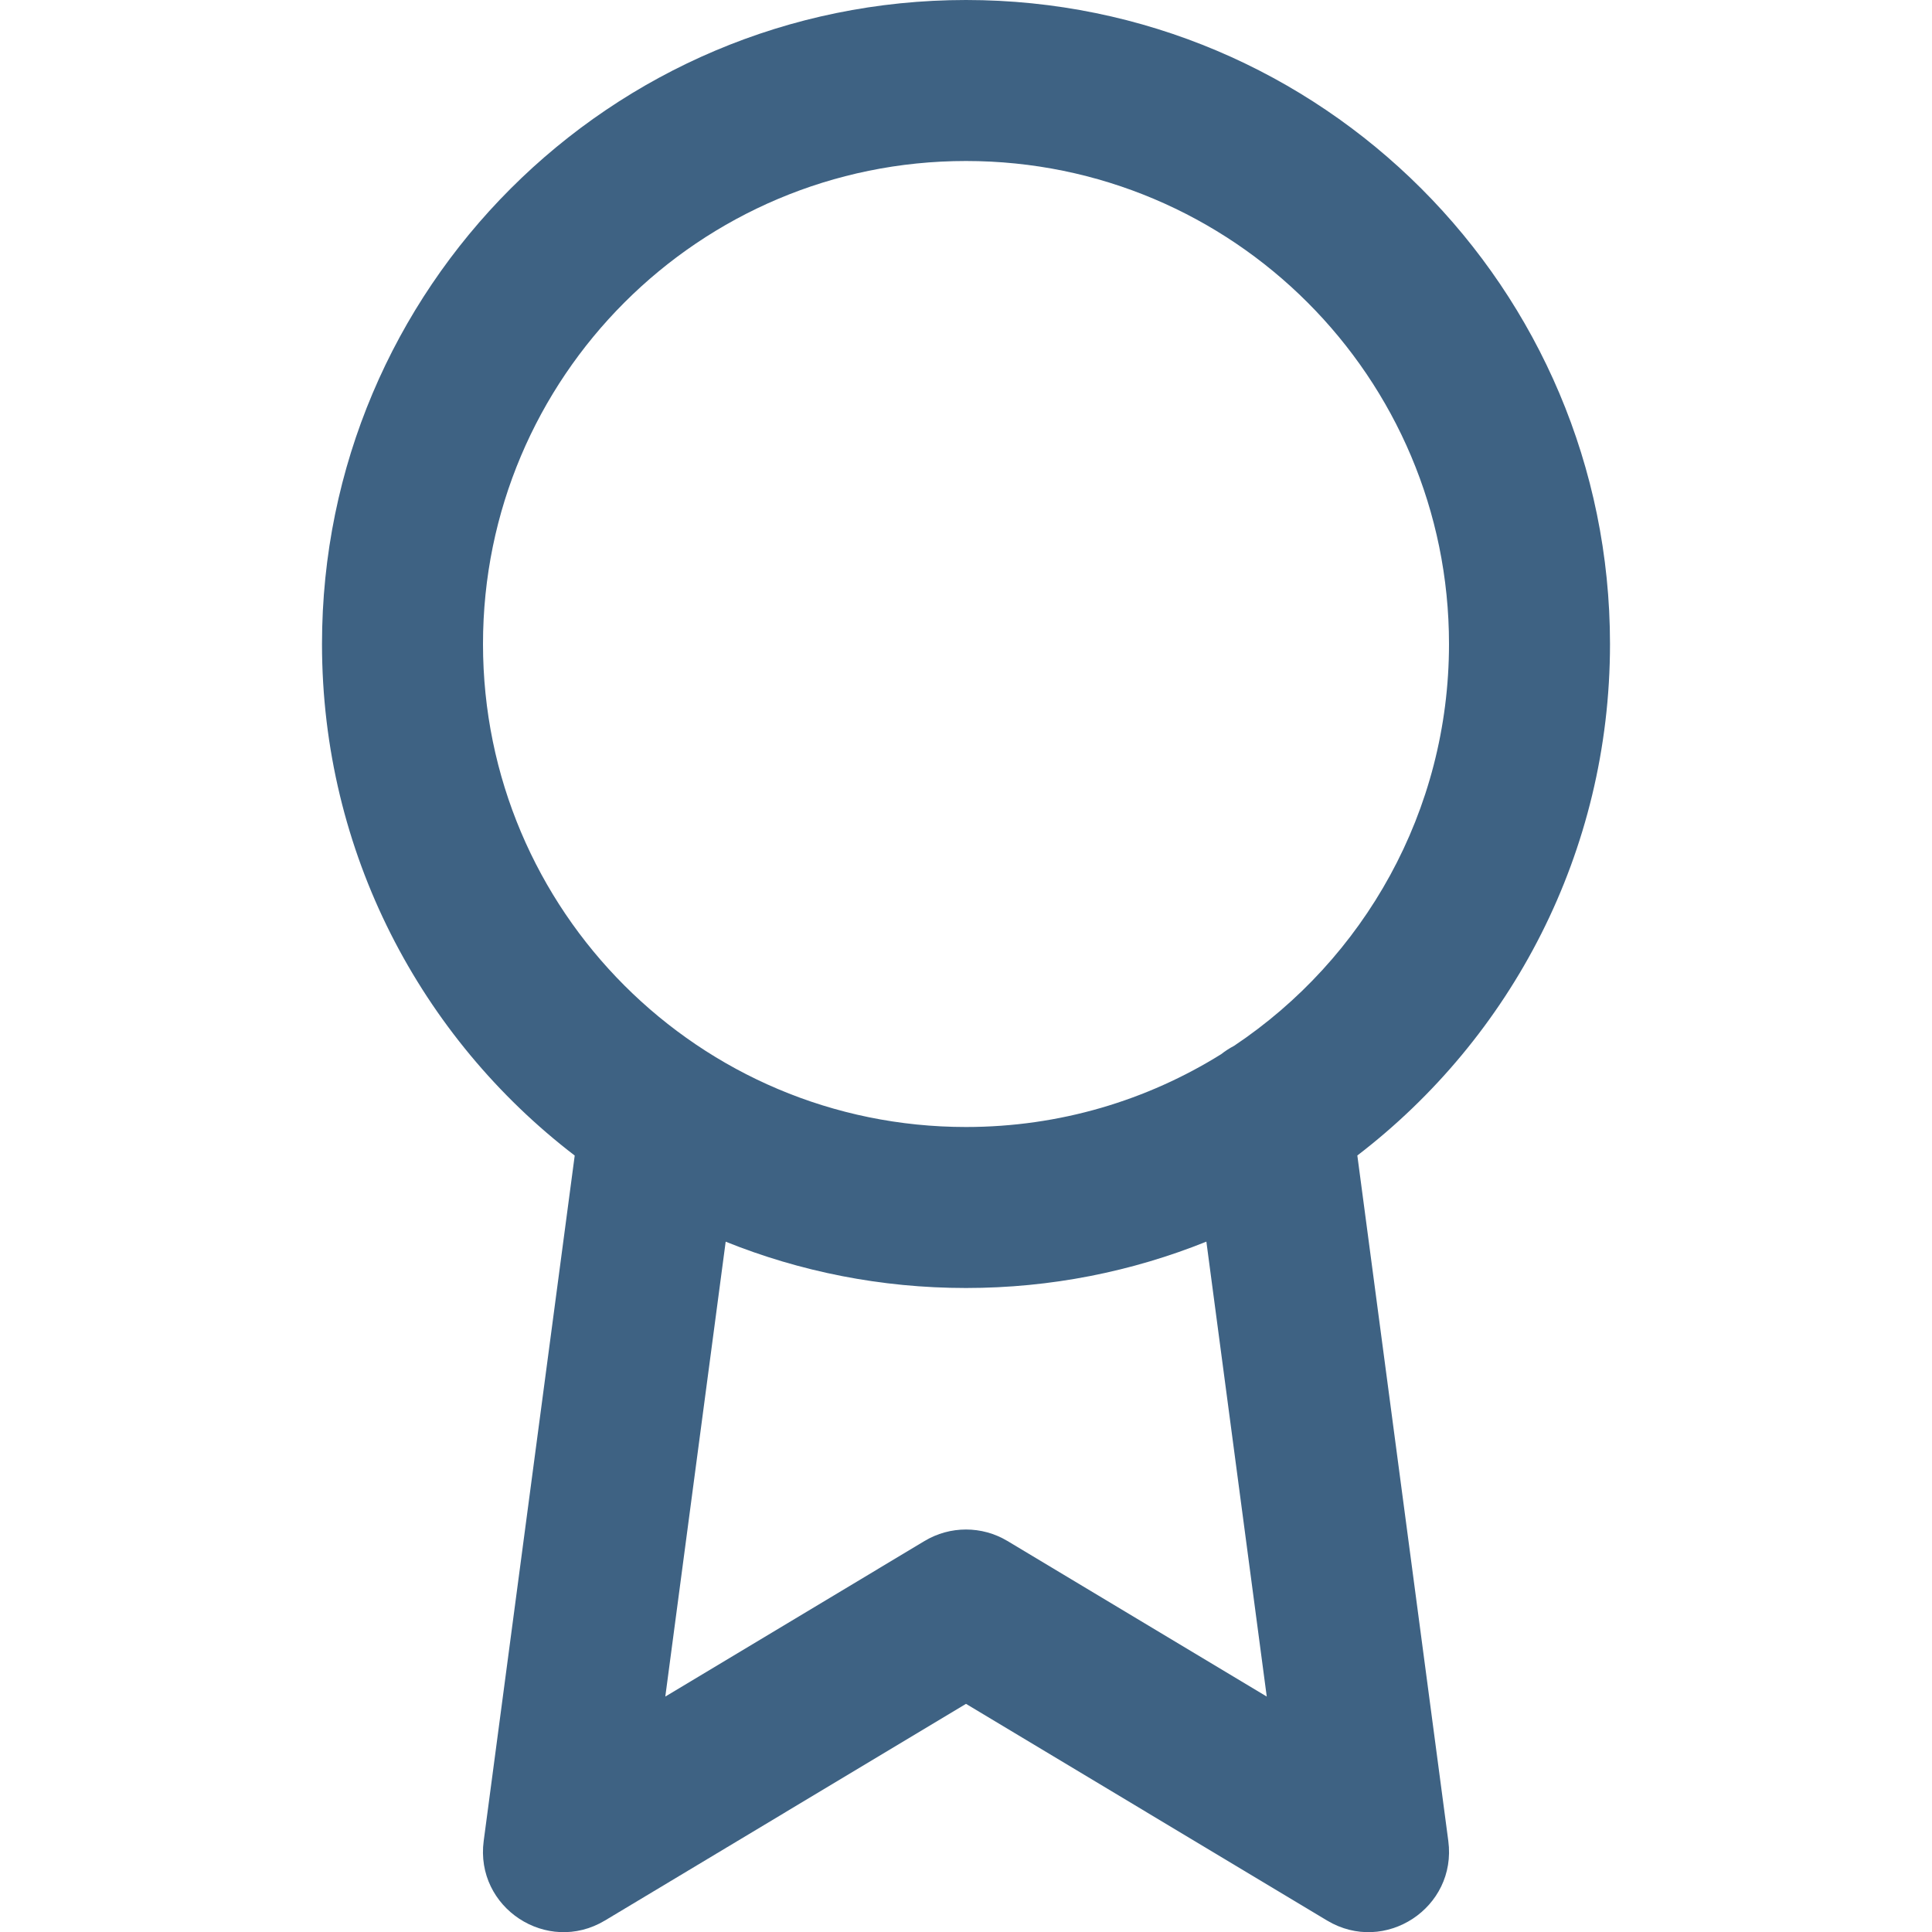 <svg xmlns="http://www.w3.org/2000/svg" width="36" height="36" viewBox="0 0 36 36" fill="none"><g id="Icons/z-icoaward"><path id="z-icoCombined Shape" fill-rule="evenodd" clip-rule="evenodd" d="M10.709 21.532C7.846 19.339 6 15.885 6 12C6 5.373 11.373 0 18 0C24.627 0 30 5.373 30 12C30 15.884 28.154 19.338 25.292 21.531L26.987 34.303C27.152 35.548 25.805 36.432 24.728 35.786L18 31.749L11.272 35.786C10.195 36.432 8.848 35.548 9.013 34.303L10.709 21.532ZM13.522 23.137L12.397 31.613L17.228 28.714C17.703 28.429 18.297 28.429 18.772 28.714L23.604 31.613L22.479 23.136C21.095 23.693 19.583 24 18 24C16.417 24 14.906 23.694 13.522 23.137ZM22.996 19.487C22.91 19.532 22.83 19.584 22.755 19.643C21.375 20.503 19.746 21 18 21C13.029 21 9 16.971 9 12C9 7.029 13.029 3 18 3C22.971 3 27 7.029 27 12C27 15.122 25.41 17.873 22.996 19.487Z" fill="#3E6283"></path><mask id="mask0_7391_6779" style="mask-type:luminance" maskUnits="userSpaceOnUse" x="6" y="0" width="24" height="37"><path id="z-icoCombined Shape_2" fill-rule="evenodd" clip-rule="evenodd" d="M10.709 21.532C7.846 19.339 6 15.885 6 12C6 5.373 11.373 0 18 0C24.627 0 30 5.373 30 12C30 15.884 28.154 19.338 25.292 21.531L26.987 34.303C27.152 35.548 25.805 36.432 24.728 35.786L18 31.749L11.272 35.786C10.195 36.432 8.848 35.548 9.013 34.303L10.709 21.532ZM13.522 23.137L12.397 31.613L17.228 28.714C17.703 28.429 18.297 28.429 18.772 28.714L23.604 31.613L22.479 23.136C21.095 23.693 19.583 24 18 24C16.417 24 14.906 23.694 13.522 23.137ZM22.996 19.487C22.91 19.532 22.83 19.584 22.755 19.643C21.375 20.503 19.746 21 18 21C13.029 21 9 16.971 9 12C9 7.029 13.029 3 18 3C22.971 3 27 7.029 27 12C27 15.122 25.41 17.873 22.996 19.487Z" fill="white"></path></mask><g mask="url(#mask0_7391_6779)"></g></g></svg>